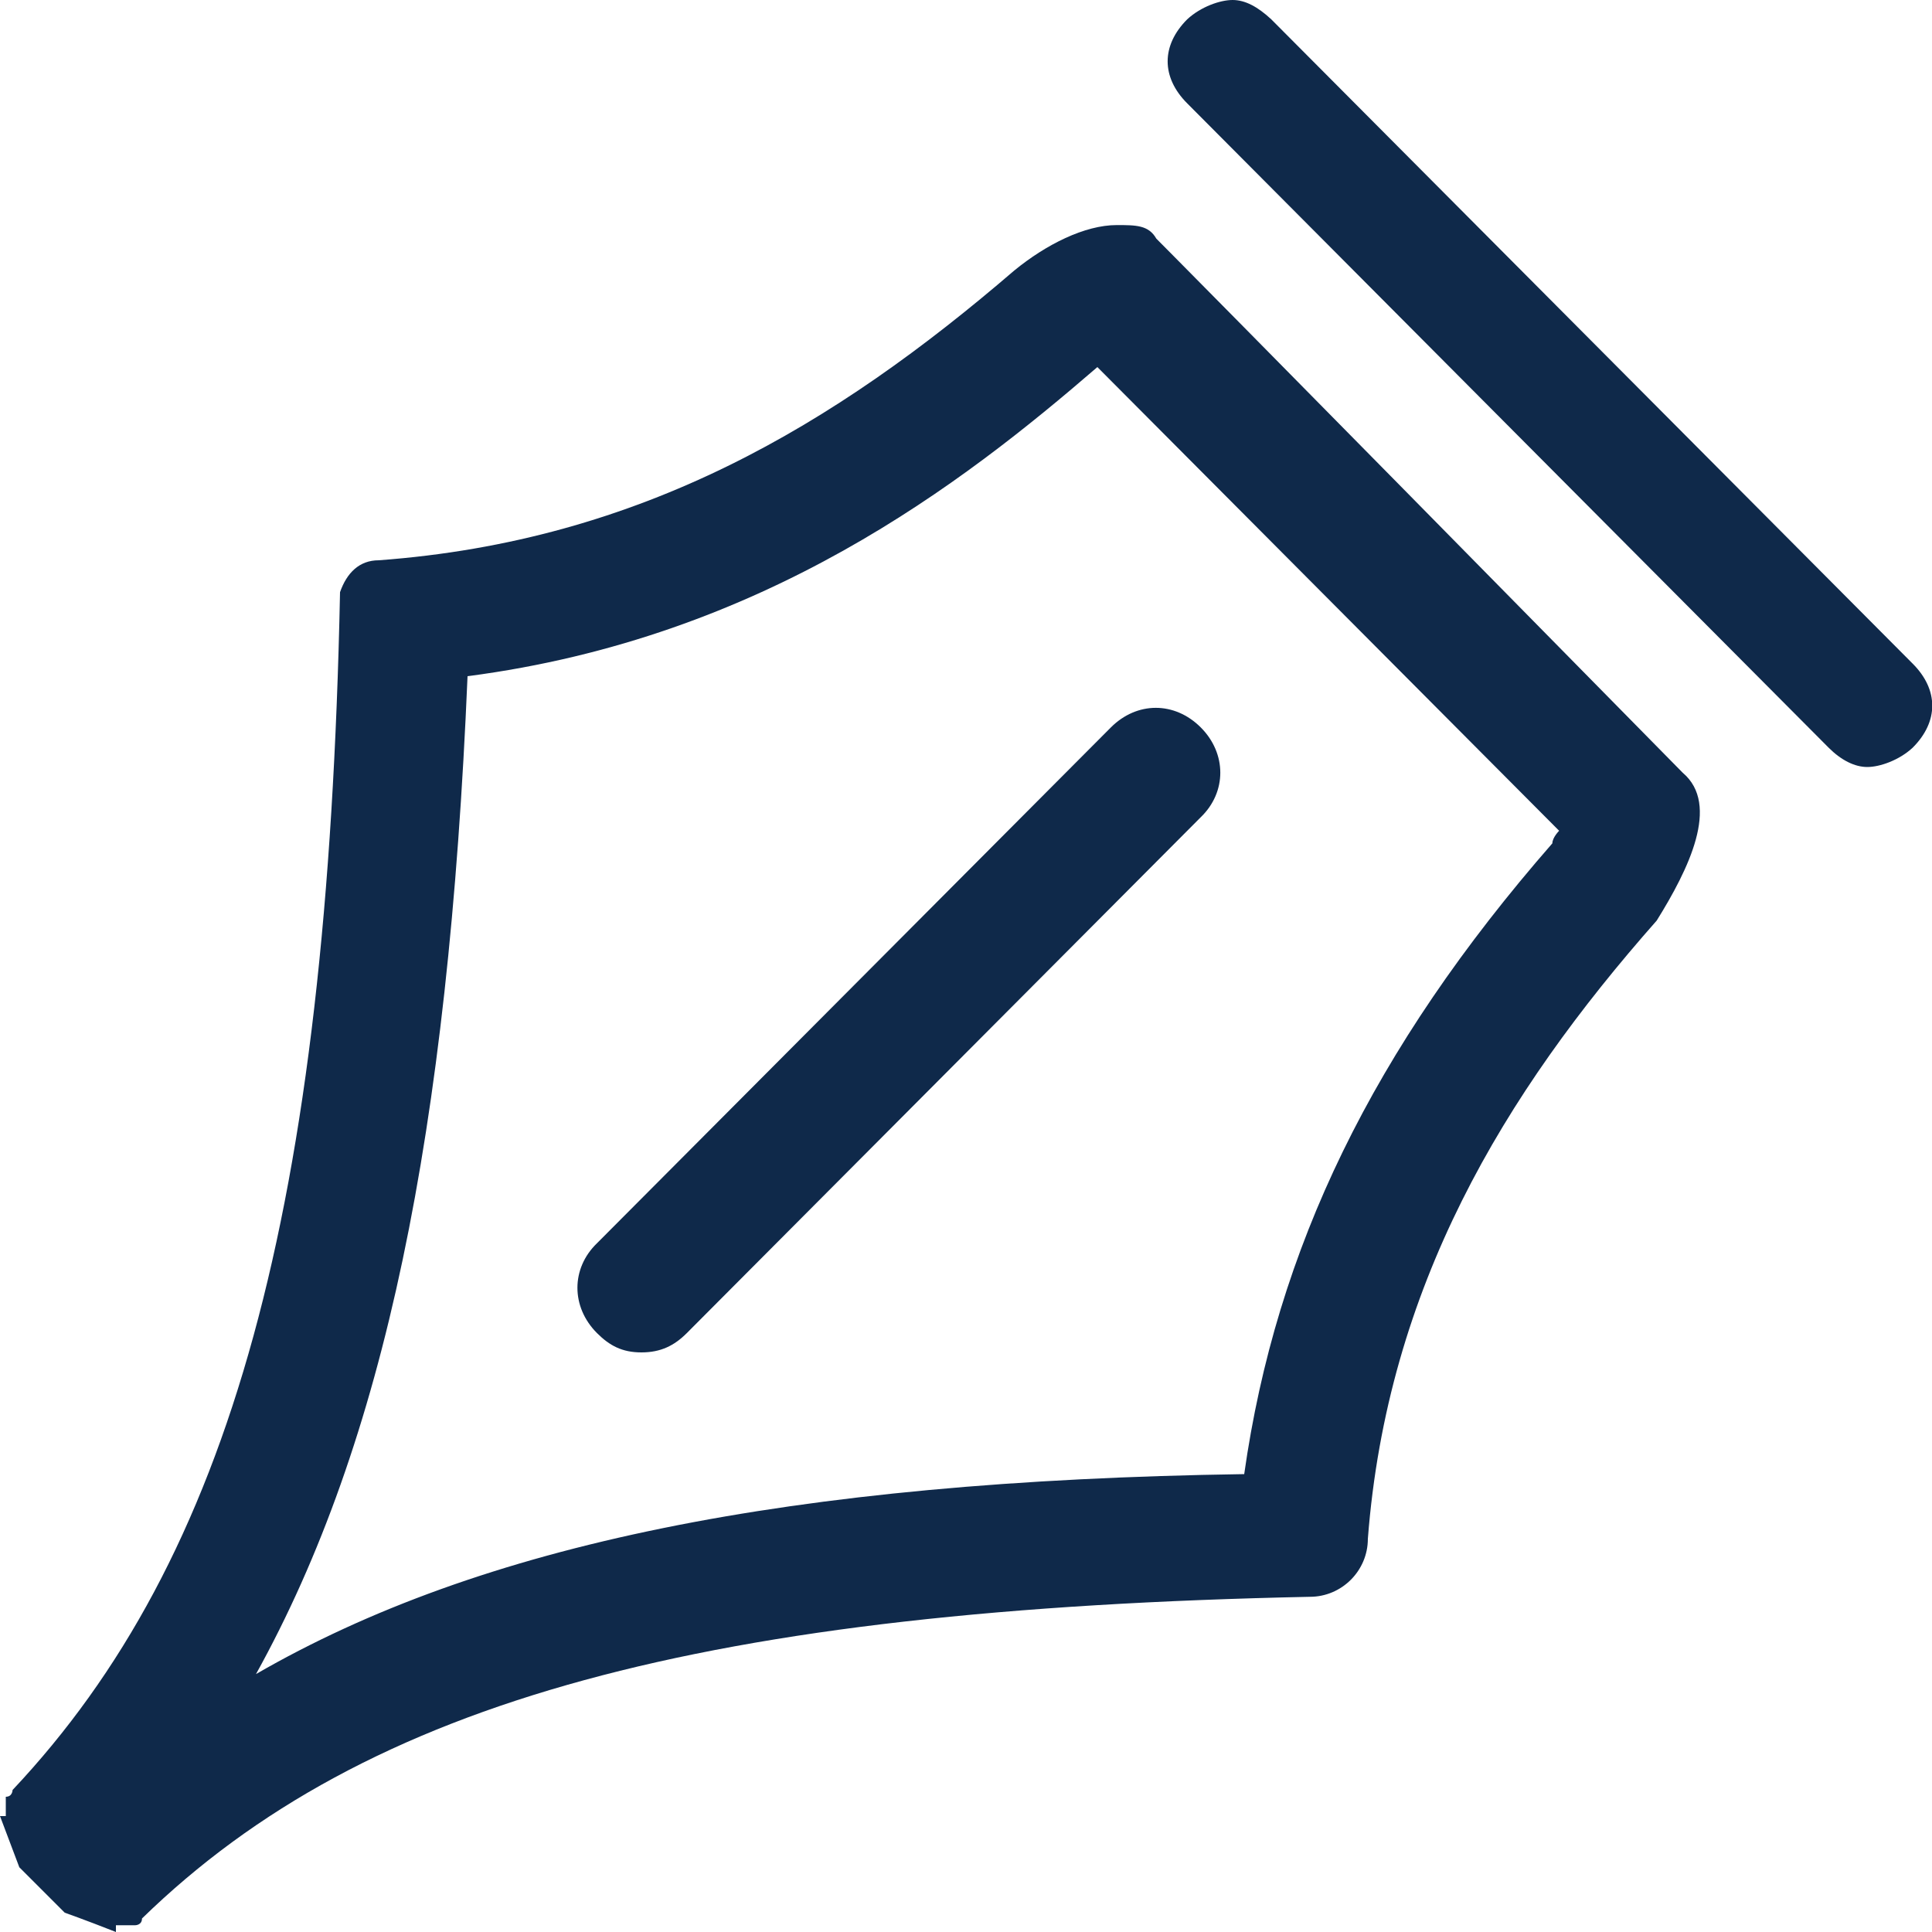 <?xml version="1.0" encoding="utf-8"?>
<!-- Generator: Adobe Illustrator 28.0.0, SVG Export Plug-In . SVG Version: 6.00 Build 0)  -->
<svg version="1.1" id="图层_1" xmlns="http://www.w3.org/2000/svg" xmlns:xlink="http://www.w3.org/1999/xlink" x="0px" y="0px"
	 viewBox="0 0 200 200" style="enable-background:new 0 0 200 200;" xml:space="preserve">
<style type="text/css">
	.st0{fill:#0f294a;}
</style>
<path class="st0" d="M113.6,38l47.8,48c0,0-0.7,0.7-0.7,1.3c-18.6,21.3-28.6,42-31.9,65.3c-47.2,0.7-79.1,7.3-102.3,20.7
	c13.3-24,19.9-56,21.9-103.3C79.1,66,99.7,50,113.6,38 M127.6,0c-1.3,0-3.3,0.7-4.7,2c-2.7,2.7-2.7,6,0,8.7l66.4,66.7
	c1.3,1.3,2.7,2,4,2c1.3,0,3.3-0.7,4.7-2c2.7-2.7,2.7-6,0-8.7L131.6,2C130.2,0.7,128.9,0,127.6,0L127.6,0z M115.6,23.3
	c-3.3,0-7.3,2-10.6,4.7C86.4,44,66.4,56,39.2,58c-2,0-3.3,1.3-4,3.3c-1.3,64-11.3,100-33.9,124c0,0,0,0.7-0.7,0.7v2H0l2,5.3l4.7,4.7
	c0,0,2,0.7,5.3,2v-0.7h2c0,0,0.7,0,0.7-0.7c23.3-22.7,58.5-32,120.9-33.3c3.3,0,6-2.7,6-6c2-26,14-46,29.9-64
	c3.3-5.3,6.6-12,2.7-15.3c-48.5-49.3-54.5-55.3-54.5-55.3C118.9,23.3,117.6,23.3,115.6,23.3L115.6,23.3z M66.4,140
	c-2,0-3.3-0.7-4.6-2c-2.7-2.7-2.7-6.7,0-9.3L115,75.3c2.7-2.7,6.6-2.7,9.3,0c2.7,2.7,2.7,6.7,0,9.3L71.1,138
	C69.8,139.3,68.4,140,66.4,140L66.4,140z"/>
</svg>
